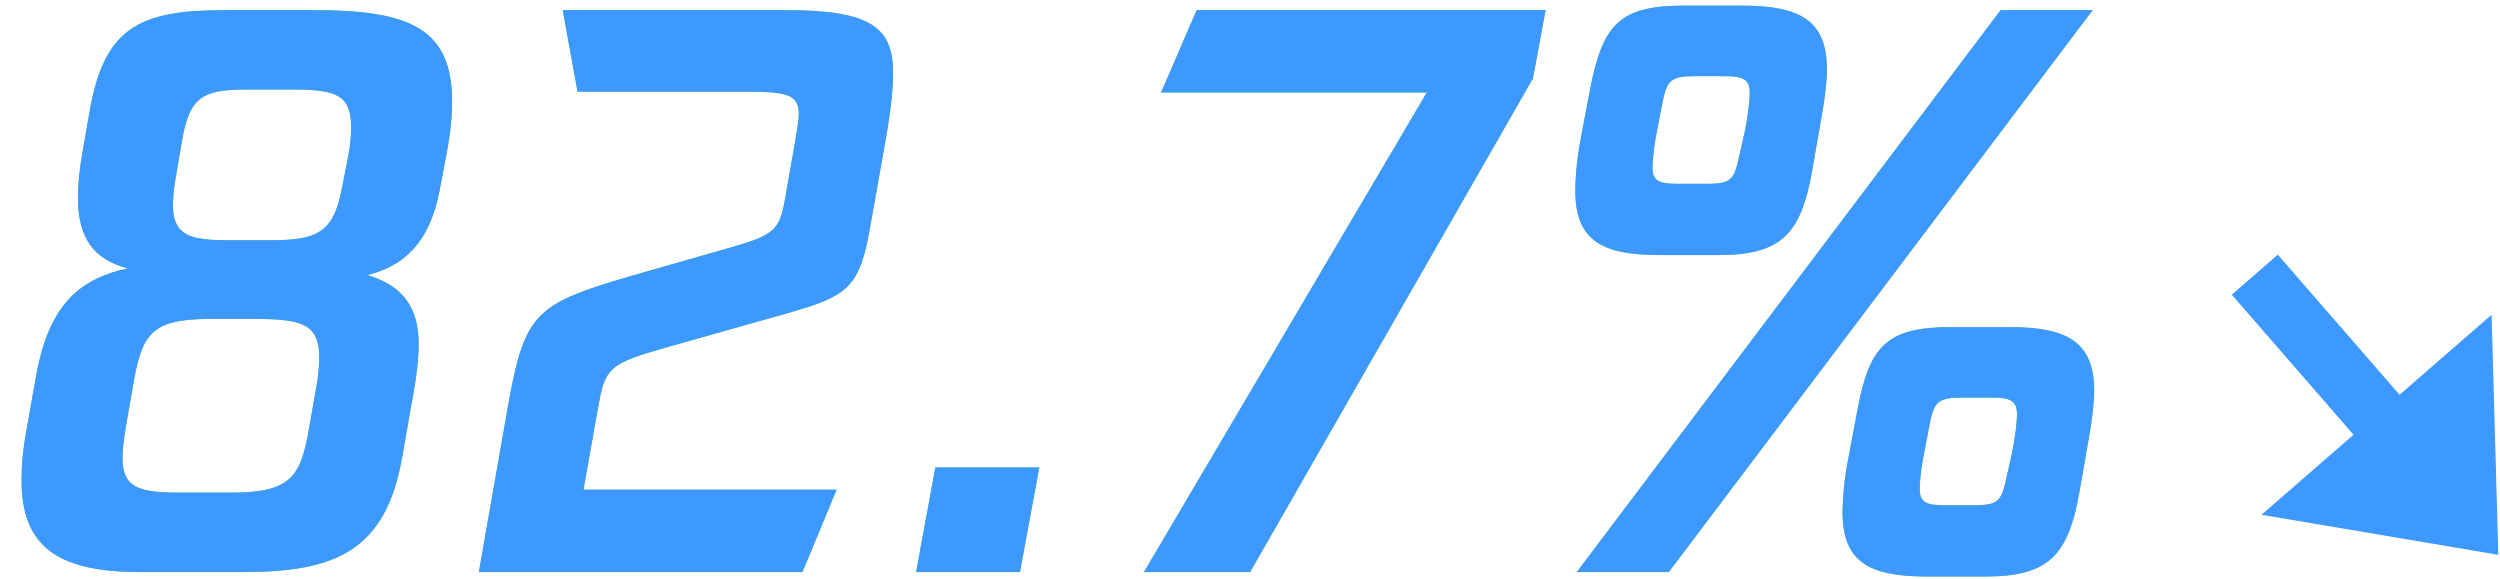 <?xml version="1.0" encoding="UTF-8"?>
<svg width="229px" height="53px" viewBox="0 0 229 53" version="1.1" xmlns="http://www.w3.org/2000/svg" xmlns:xlink="http://www.w3.org/1999/xlink">
    <title>82%</title>
    <defs>
        <path d="M22.304,52.4 C30.804,52.4 35.36,50.428 36.856,41.792 L37.604,37.508 C37.944,35.74 38.352,33.428 38.352,31.524 C38.352,28.124 36.856,26.152 33.66,25.2 C36.856,24.384 39.304,22.412 40.256,17.516 L40.936,13.912 C41.276,12.144 41.412,10.648 41.412,9.288 C41.412,2.556 37.468,0.924 28.696,0.924 L20.808,0.924 C13.056,0.924 9.588,2.284 8.228,10.104 L7.548,13.98 C7.276,15.544 7.14,16.904 7.14,18.128 C7.14,21.868 8.636,23.772 11.696,24.588 C6.868,25.608 4.352,28.396 3.264,34.652 L2.448,39.276 C2.108,41.044 1.972,42.608 1.972,43.968 C1.972,49.816 4.964,52.4 12.784,52.4 L22.304,52.4 Z M24.956,22.004 L20.876,22.004 C17.476,22.004 15.844,21.596 15.844,18.808 C15.844,18.196 15.912,17.38 16.048,16.564 L16.66,12.96 C17.34,9.084 18.292,8.2 22.508,8.2 L26.724,8.2 C30.804,8.2 32.164,8.676 32.164,11.668 C32.164,12.28 32.096,13.3 31.892,14.32 L31.348,17.108 C30.6,21.052 29.376,22.004 24.956,22.004 Z M21.216,45.124 L16.456,45.124 C12.648,45.124 11.22,44.648 11.22,41.928 C11.22,40.908 11.424,39.684 11.696,38.12 L12.172,35.4 C12.988,30.64 13.736,29.212 19.312,29.212 L23.12,29.212 C27.608,29.212 29.24,29.62 29.24,32.748 C29.24,33.428 29.172,34.38 28.968,35.468 L28.288,39.344 C27.54,43.696 26.588,45.124 21.216,45.124 Z M73.508,52.4 L76.636,44.852 L53.448,44.852 L54.74,37.576 C55.42,33.7 55.624,33.36 61.132,31.796 L72.216,28.668 C77.656,27.104 78.744,26.356 79.696,20.848 L80.92,13.98 C81.464,10.988 81.804,8.744 81.804,6.636 C81.804,2.42 79.628,0.924 71.876,0.924 L51.544,0.924 L52.904,8.404 L68.544,8.404 C72.08,8.404 73.168,8.676 73.168,10.444 C73.168,10.988 72.964,12.212 72.692,13.776 L71.876,18.4 C71.4,20.984 70.924,21.528 67.116,22.616 L59.5,24.792 C49.096,27.784 48.144,28.124 46.512,37.304 L43.86,52.4 L73.508,52.4 Z M93.432,52.4 L95.2,42.812 L85.68,42.812 L83.912,52.4 L93.432,52.4 Z M114.512,52.4 L140.42,7.18 L141.576,0.924 L109.616,0.924 L106.352,8.472 L130.696,8.472 L104.788,52.4 L114.512,52.4 Z M157.42,23.364 C163.2,23.364 164.968,21.392 165.988,15.68 L166.804,10.988 C167.144,9.22 167.348,7.384 167.348,6.364 C167.348,1.944 164.968,0.516 159.596,0.516 L154.224,0.516 C148.308,0.516 146.812,2.284 145.656,8.132 L144.772,12.824 C144.432,14.592 144.296,16.428 144.296,17.448 C144.296,21.936 146.608,23.364 151.98,23.364 L157.42,23.364 Z M152.864,52.4 L191.692,0.924 L183.26,0.924 L144.432,52.4 L152.864,52.4 Z M156.332,16.836 L153.68,16.836 C152.048,16.836 151.368,16.632 151.368,15.34 C151.368,14.456 151.572,12.96 151.844,11.668 L152.252,9.56 C152.66,7.384 153,6.976 155.244,6.976 L157.896,6.976 C159.528,6.976 160.276,7.18 160.276,8.472 C160.276,9.356 160.072,10.852 159.8,12.144 L159.324,14.252 C158.848,16.428 158.644,16.836 156.332,16.836 Z M181.9,52.808 C187.68,52.808 189.448,50.836 190.468,45.124 L191.284,40.432 C191.624,38.664 191.828,36.828 191.828,35.808 C191.828,31.388 189.448,29.96 184.076,29.96 L178.704,29.96 C172.788,29.96 171.224,31.728 170.136,37.576 L169.252,42.268 C168.912,44.036 168.776,45.872 168.776,46.892 C168.776,51.38 171.088,52.808 176.46,52.808 L181.9,52.808 Z M180.812,46.28 L178.16,46.28 C176.528,46.28 175.848,46.076 175.848,44.784 C175.848,43.9 176.052,42.404 176.324,41.112 L176.732,39.004 C177.14,36.828 177.48,36.42 179.724,36.42 L182.376,36.42 C184.008,36.42 184.756,36.624 184.756,37.916 C184.756,38.8 184.552,40.296 184.28,41.588 L183.804,43.696 C183.328,45.872 183.124,46.28 180.812,46.28 Z" id="path-1"></path>
    </defs>
    <g id="官网-3.0" stroke="none" stroke-width="1" fill="none" fill-rule="evenodd">
        <g id="首页---Slice" transform="translate(-4297, -859)" fill-rule="nonzero">
            <g id="编组-67" transform="translate(4297, 859)">
                <g id="82.7%">
                    <use fill="#7AD93A" xlink:href="#path-1"></use>
                    <use fill="#3D98FF" xlink:href="#path-1"></use>
                </g>
                <polygon id="Path" fill="#3D98FF" points="219.8 36.159 208.647 23.329 204.431 26.994 215.584 39.824 207.153 47.153 228.845 50.822 228.231 28.83"></polygon>
            </g>
        </g>
    </g>
</svg>
